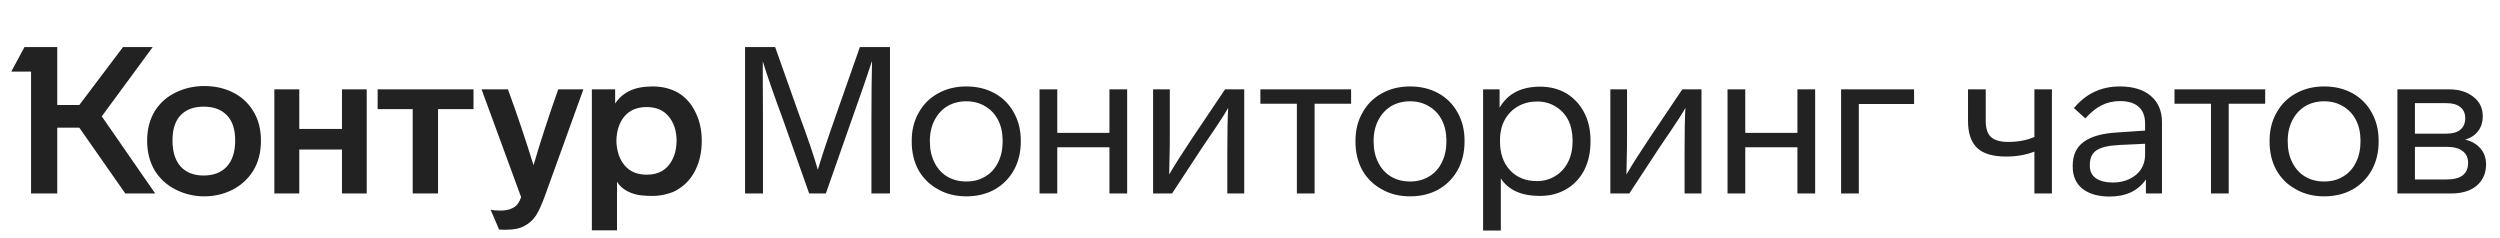 <svg width="336" height="32" viewBox="0 0 336 32" fill="none" xmlns="http://www.w3.org/2000/svg">
<path d="M13.679 15.636L20.856 26H16.838L10.659 17.16H7.694V26H4.175V9.623H1.514L3.288 6.326H7.694V14.112H10.659L16.533 6.326H20.523L13.679 15.636ZM19.775 18.906C19.775 17.373 20.126 16.034 20.828 14.888C21.512 13.817 22.445 12.995 23.627 12.422C24.809 11.849 26.084 11.563 27.451 11.563C28.855 11.563 30.12 11.84 31.247 12.394C32.43 12.967 33.362 13.817 34.046 14.944C34.73 16.052 35.071 17.373 35.071 18.906C35.071 20.458 34.73 21.797 34.046 22.924C33.362 24.033 32.43 24.892 31.247 25.501C30.083 26.092 28.818 26.388 27.451 26.388C26.102 26.388 24.837 26.092 23.655 25.501C22.454 24.91 21.503 24.051 20.801 22.924C20.117 21.779 19.775 20.439 19.775 18.906ZM79.546 12.007H82.677V13.918C83.157 13.18 83.795 12.616 84.589 12.228C85.402 11.822 86.446 11.618 87.72 11.618C89.032 11.618 90.196 11.914 91.212 12.505C92.191 13.115 92.948 13.983 93.484 15.11C94.038 16.218 94.315 17.493 94.315 18.934C94.315 20.393 94.038 21.686 93.484 22.813C92.948 23.922 92.191 24.781 91.212 25.39C90.75 25.704 90.205 25.935 89.577 26.083C88.967 26.249 88.348 26.332 87.72 26.332C86.63 26.332 85.817 26.249 85.282 26.083C84.173 25.751 83.388 25.196 82.926 24.421V30.96H79.546V12.007ZM36.872 12.007H40.225V17.327H45.961V12.007H49.286V26H45.961V20.098H40.225V26H36.872V12.007ZM50.755 12.007H63.64V14.667H58.874V26H55.466V14.667H50.755V12.007ZM68.268 12.007C69.524 15.443 70.669 18.842 71.704 22.204C72.683 18.878 73.791 15.479 75.029 12.007H78.41L73.256 26.277C72.831 27.441 72.424 28.337 72.036 28.965C71.612 29.593 71.085 30.064 70.457 30.378C69.847 30.711 69.034 30.877 68.018 30.877C67.446 30.877 67.132 30.868 67.076 30.849L65.94 28.189C66.291 28.263 66.725 28.3 67.243 28.3C67.871 28.3 68.379 28.208 68.767 28.023C69.118 27.875 69.385 27.672 69.57 27.413C69.755 27.173 69.912 26.868 70.041 26.499L64.721 12.007H68.268ZM23.184 18.878C23.184 20.412 23.553 21.585 24.292 22.398C25.031 23.192 26.056 23.589 27.368 23.589C28.698 23.589 29.732 23.192 30.471 22.398C31.229 21.585 31.608 20.412 31.608 18.878C31.608 17.382 31.238 16.255 30.499 15.498C29.76 14.722 28.716 14.334 27.368 14.334C26.038 14.334 25.003 14.722 24.264 15.498C23.544 16.255 23.184 17.382 23.184 18.878ZM82.843 18.906C82.88 20.292 83.25 21.4 83.952 22.231C84.654 23.063 85.642 23.478 86.917 23.478C88.191 23.478 89.17 23.063 89.854 22.231C90.556 21.4 90.916 20.292 90.935 18.906C90.916 17.539 90.556 16.449 89.854 15.636C89.17 14.805 88.191 14.389 86.917 14.389C85.642 14.389 84.654 14.796 83.952 15.609C83.25 16.422 82.88 17.521 82.843 18.906Z" fill="#222222"/>
<path d="M119.614 6.326V26H117.12V16.191C117.12 12.976 117.148 10.307 117.203 8.182C116.446 10.492 115.614 12.902 114.709 15.415L110.996 26H108.751L105.26 16.135C104.041 12.847 103.126 10.214 102.517 8.238V10.233L102.544 16.191V26H100.134V6.326H104.179L107.255 14.999C108.53 18.435 109.417 21.04 109.915 22.813C110.377 21.225 111.245 18.62 112.52 14.999L115.568 6.326H119.614ZM137.194 19.017C137.194 20.458 136.889 21.733 136.279 22.841C135.651 23.968 134.783 24.845 133.674 25.474C132.566 26.083 131.301 26.388 129.878 26.388C128.437 26.388 127.172 26.074 126.082 25.446C124.955 24.836 124.078 23.977 123.449 22.869C122.84 21.76 122.535 20.477 122.535 19.017V18.906C122.535 17.484 122.849 16.228 123.477 15.138C124.087 14.029 124.946 13.17 126.054 12.561C127.163 11.933 128.437 11.618 129.878 11.618C131.301 11.618 132.566 11.923 133.674 12.533C134.783 13.143 135.642 14.002 136.251 15.11C136.88 16.218 137.194 17.484 137.194 18.906V19.017ZM124.974 19.017C124.974 20.088 125.177 21.021 125.583 21.816C125.99 22.647 126.562 23.284 127.301 23.728C128.04 24.171 128.899 24.393 129.878 24.393C130.857 24.393 131.716 24.162 132.455 23.7C133.194 23.257 133.758 22.629 134.146 21.816C134.552 21.003 134.755 20.07 134.755 19.017V18.906C134.755 17.853 134.552 16.93 134.146 16.135C133.739 15.341 133.157 14.722 132.4 14.279C131.661 13.835 130.82 13.614 129.878 13.614C128.936 13.614 128.096 13.826 127.357 14.251C126.618 14.694 126.036 15.322 125.611 16.135C125.186 16.948 124.974 17.872 124.974 18.906V19.017ZM149.108 26V19.793H142.097V26H139.714V12.007H142.097V17.853H149.108V12.007H151.491V26H149.108ZM167.224 12.007V26H164.952V20.43C164.952 17.789 164.989 15.812 165.063 14.5C164.712 15.147 164.065 16.163 163.123 17.549L161.599 19.793L157.526 26H154.976V12.007H157.221V18.407C157.221 19.571 157.212 20.329 157.193 20.68L157.138 23.451C157.877 22.176 158.92 20.532 160.269 18.518L164.647 12.007H167.224ZM176.683 13.946V26H174.3V13.946H169.395V12.007H181.588V13.946H176.683ZM196.835 19.017C196.835 20.458 196.53 21.733 195.921 22.841C195.293 23.968 194.424 24.845 193.316 25.474C192.208 26.083 190.942 26.388 189.52 26.388C188.079 26.388 186.813 26.074 185.723 25.446C184.596 24.836 183.719 23.977 183.091 22.869C182.481 21.76 182.176 20.477 182.176 19.017V18.906C182.176 17.484 182.491 16.228 183.119 15.138C183.728 14.029 184.587 13.17 185.696 12.561C186.804 11.933 188.079 11.618 189.52 11.618C190.942 11.618 192.208 11.923 193.316 12.533C194.424 13.143 195.283 14.002 195.893 15.11C196.521 16.218 196.835 17.484 196.835 18.906V19.017ZM184.615 19.017C184.615 20.088 184.818 21.021 185.225 21.816C185.631 22.647 186.204 23.284 186.943 23.728C187.682 24.171 188.541 24.393 189.52 24.393C190.499 24.393 191.358 24.162 192.097 23.7C192.836 23.257 193.399 22.629 193.787 21.816C194.193 21.003 194.397 20.07 194.397 19.017V18.906C194.397 17.853 194.193 16.93 193.787 16.135C193.381 15.341 192.799 14.722 192.041 14.279C191.302 13.835 190.462 13.614 189.52 13.614C188.577 13.614 187.737 13.826 186.998 14.251C186.259 14.694 185.677 15.322 185.252 16.135C184.827 16.948 184.615 17.872 184.615 18.906V19.017ZM213.765 19.017C213.765 20.458 213.488 21.733 212.934 22.841C212.361 23.95 211.557 24.808 210.523 25.418C209.488 26.028 208.306 26.332 206.976 26.332C204.482 26.332 202.727 25.547 201.711 23.977V30.988H199.328V12.007H201.545V14.473C202.635 12.588 204.454 11.646 207.004 11.646C208.297 11.646 209.461 11.942 210.495 12.533C211.53 13.161 212.333 14.02 212.906 15.11C213.478 16.2 213.765 17.456 213.765 18.878V19.017ZM211.354 18.878C211.354 17.844 211.16 16.93 210.772 16.135C210.366 15.359 209.793 14.75 209.054 14.306C208.334 13.863 207.512 13.641 206.588 13.641C205.646 13.641 204.796 13.854 204.039 14.279C203.263 14.722 202.662 15.332 202.237 16.108C201.813 16.883 201.6 17.807 201.6 18.878V19.017C201.6 20.624 202.053 21.917 202.958 22.896C203.863 23.857 205.064 24.337 206.56 24.337C207.484 24.337 208.315 24.107 209.054 23.645C209.775 23.201 210.338 22.582 210.744 21.788C211.151 20.975 211.354 20.052 211.354 19.017V18.878ZM228.679 12.007V26H226.406V20.43C226.406 17.789 226.443 15.812 226.517 14.5C226.166 15.147 225.52 16.163 224.578 17.549L223.053 19.793L218.98 26H216.431V12.007H218.675V18.407C218.675 19.571 218.666 20.329 218.648 20.68L218.592 23.451C219.331 22.176 220.375 20.532 221.723 18.518L226.102 12.007H228.679ZM241.574 26V19.793H234.563V26H232.18V12.007H234.563V17.853H241.574V12.007H243.957V26H241.574ZM249.825 13.974V26H247.442V12.007H257.252V13.974H249.825ZM275.778 12.007V26H273.423V20.375C272.296 20.818 271.022 21.04 269.599 21.04C267.826 21.04 266.533 20.652 265.72 19.876C264.907 19.1 264.501 17.89 264.501 16.246V12.007H266.884V16.274C266.884 17.253 267.114 17.964 267.576 18.407C268.057 18.851 268.833 19.073 269.904 19.073C271.234 19.073 272.407 18.851 273.423 18.407V12.007H275.778ZM288.41 26V24.116C287.911 24.855 287.246 25.427 286.415 25.834C285.583 26.222 284.623 26.416 283.533 26.416C281.981 26.416 280.762 26.065 279.875 25.363C279.007 24.661 278.573 23.672 278.573 22.398V22.259C278.573 20.855 279.062 19.793 280.041 19.073C281.039 18.334 282.572 17.909 284.641 17.798L288.299 17.549V16.606C288.299 15.609 288.013 14.861 287.44 14.362C286.867 13.845 286.036 13.586 284.946 13.586C284.041 13.586 283.219 13.771 282.48 14.14C281.759 14.491 281.02 15.082 280.263 15.914L278.739 14.528C280.346 12.588 282.397 11.618 284.891 11.618C286.682 11.618 288.077 12.043 289.075 12.893C290.072 13.743 290.571 14.925 290.571 16.44V26H288.41ZM284.807 19.488C283.366 19.562 282.35 19.802 281.759 20.209C281.168 20.615 280.873 21.262 280.873 22.148V22.287C280.873 23.007 281.14 23.561 281.676 23.95C282.23 24.337 283.006 24.531 284.004 24.531C284.798 24.531 285.528 24.374 286.193 24.06C286.858 23.746 287.375 23.312 287.745 22.758C288.114 22.185 288.299 21.539 288.299 20.818V19.322L284.807 19.488ZM299.538 13.946V26H297.155V13.946H292.25V12.007H304.443V13.946H299.538ZM319.69 19.017C319.69 20.458 319.385 21.733 318.776 22.841C318.147 23.968 317.279 24.845 316.171 25.474C315.062 26.083 313.797 26.388 312.375 26.388C310.934 26.388 309.668 26.074 308.578 25.446C307.451 24.836 306.574 23.977 305.946 22.869C305.336 21.76 305.031 20.477 305.031 19.017V18.906C305.031 17.484 305.345 16.228 305.973 15.138C306.583 14.029 307.442 13.17 308.551 12.561C309.659 11.933 310.934 11.618 312.375 11.618C313.797 11.618 315.062 11.923 316.171 12.533C317.279 13.143 318.138 14.002 318.748 15.11C319.376 16.218 319.69 17.484 319.69 18.906V19.017ZM307.47 19.017C307.47 20.088 307.673 21.021 308.079 21.816C308.486 22.647 309.059 23.284 309.797 23.728C310.536 24.171 311.395 24.393 312.375 24.393C313.354 24.393 314.213 24.162 314.952 23.7C315.69 23.257 316.254 22.629 316.642 21.816C317.048 21.003 317.251 20.07 317.251 19.017V18.906C317.251 17.853 317.048 16.93 316.642 16.135C316.235 15.341 315.654 14.722 314.896 14.279C314.157 13.835 313.317 13.614 312.375 13.614C311.432 13.614 310.592 13.826 309.853 14.251C309.114 14.694 308.532 15.322 308.107 16.135C307.682 16.948 307.47 17.872 307.47 18.906V19.017ZM334.126 22.093C334.126 23.275 333.71 24.227 332.879 24.947C332.048 25.649 330.911 26 329.471 26H322.21V12.007H329.138C330.487 12.007 331.576 12.339 332.408 13.004C333.258 13.651 333.682 14.519 333.682 15.609C333.682 16.422 333.47 17.096 333.045 17.632C332.639 18.167 332.066 18.546 331.327 18.768C332.195 18.971 332.879 19.368 333.378 19.959C333.876 20.532 334.126 21.243 334.126 22.093ZM324.566 17.964H328.778C329.609 17.964 330.237 17.789 330.662 17.438C331.105 17.068 331.327 16.551 331.327 15.886C331.327 15.239 331.105 14.741 330.662 14.389C330.237 14.039 329.609 13.863 328.778 13.863H324.566V17.964ZM331.715 21.899C331.715 21.215 331.475 20.689 330.995 20.319C330.514 19.931 329.803 19.738 328.861 19.738H324.566V24.116H328.861C329.803 24.116 330.514 23.931 330.995 23.561C331.475 23.174 331.715 22.619 331.715 21.899Z" fill="#222222"/>
</svg>

